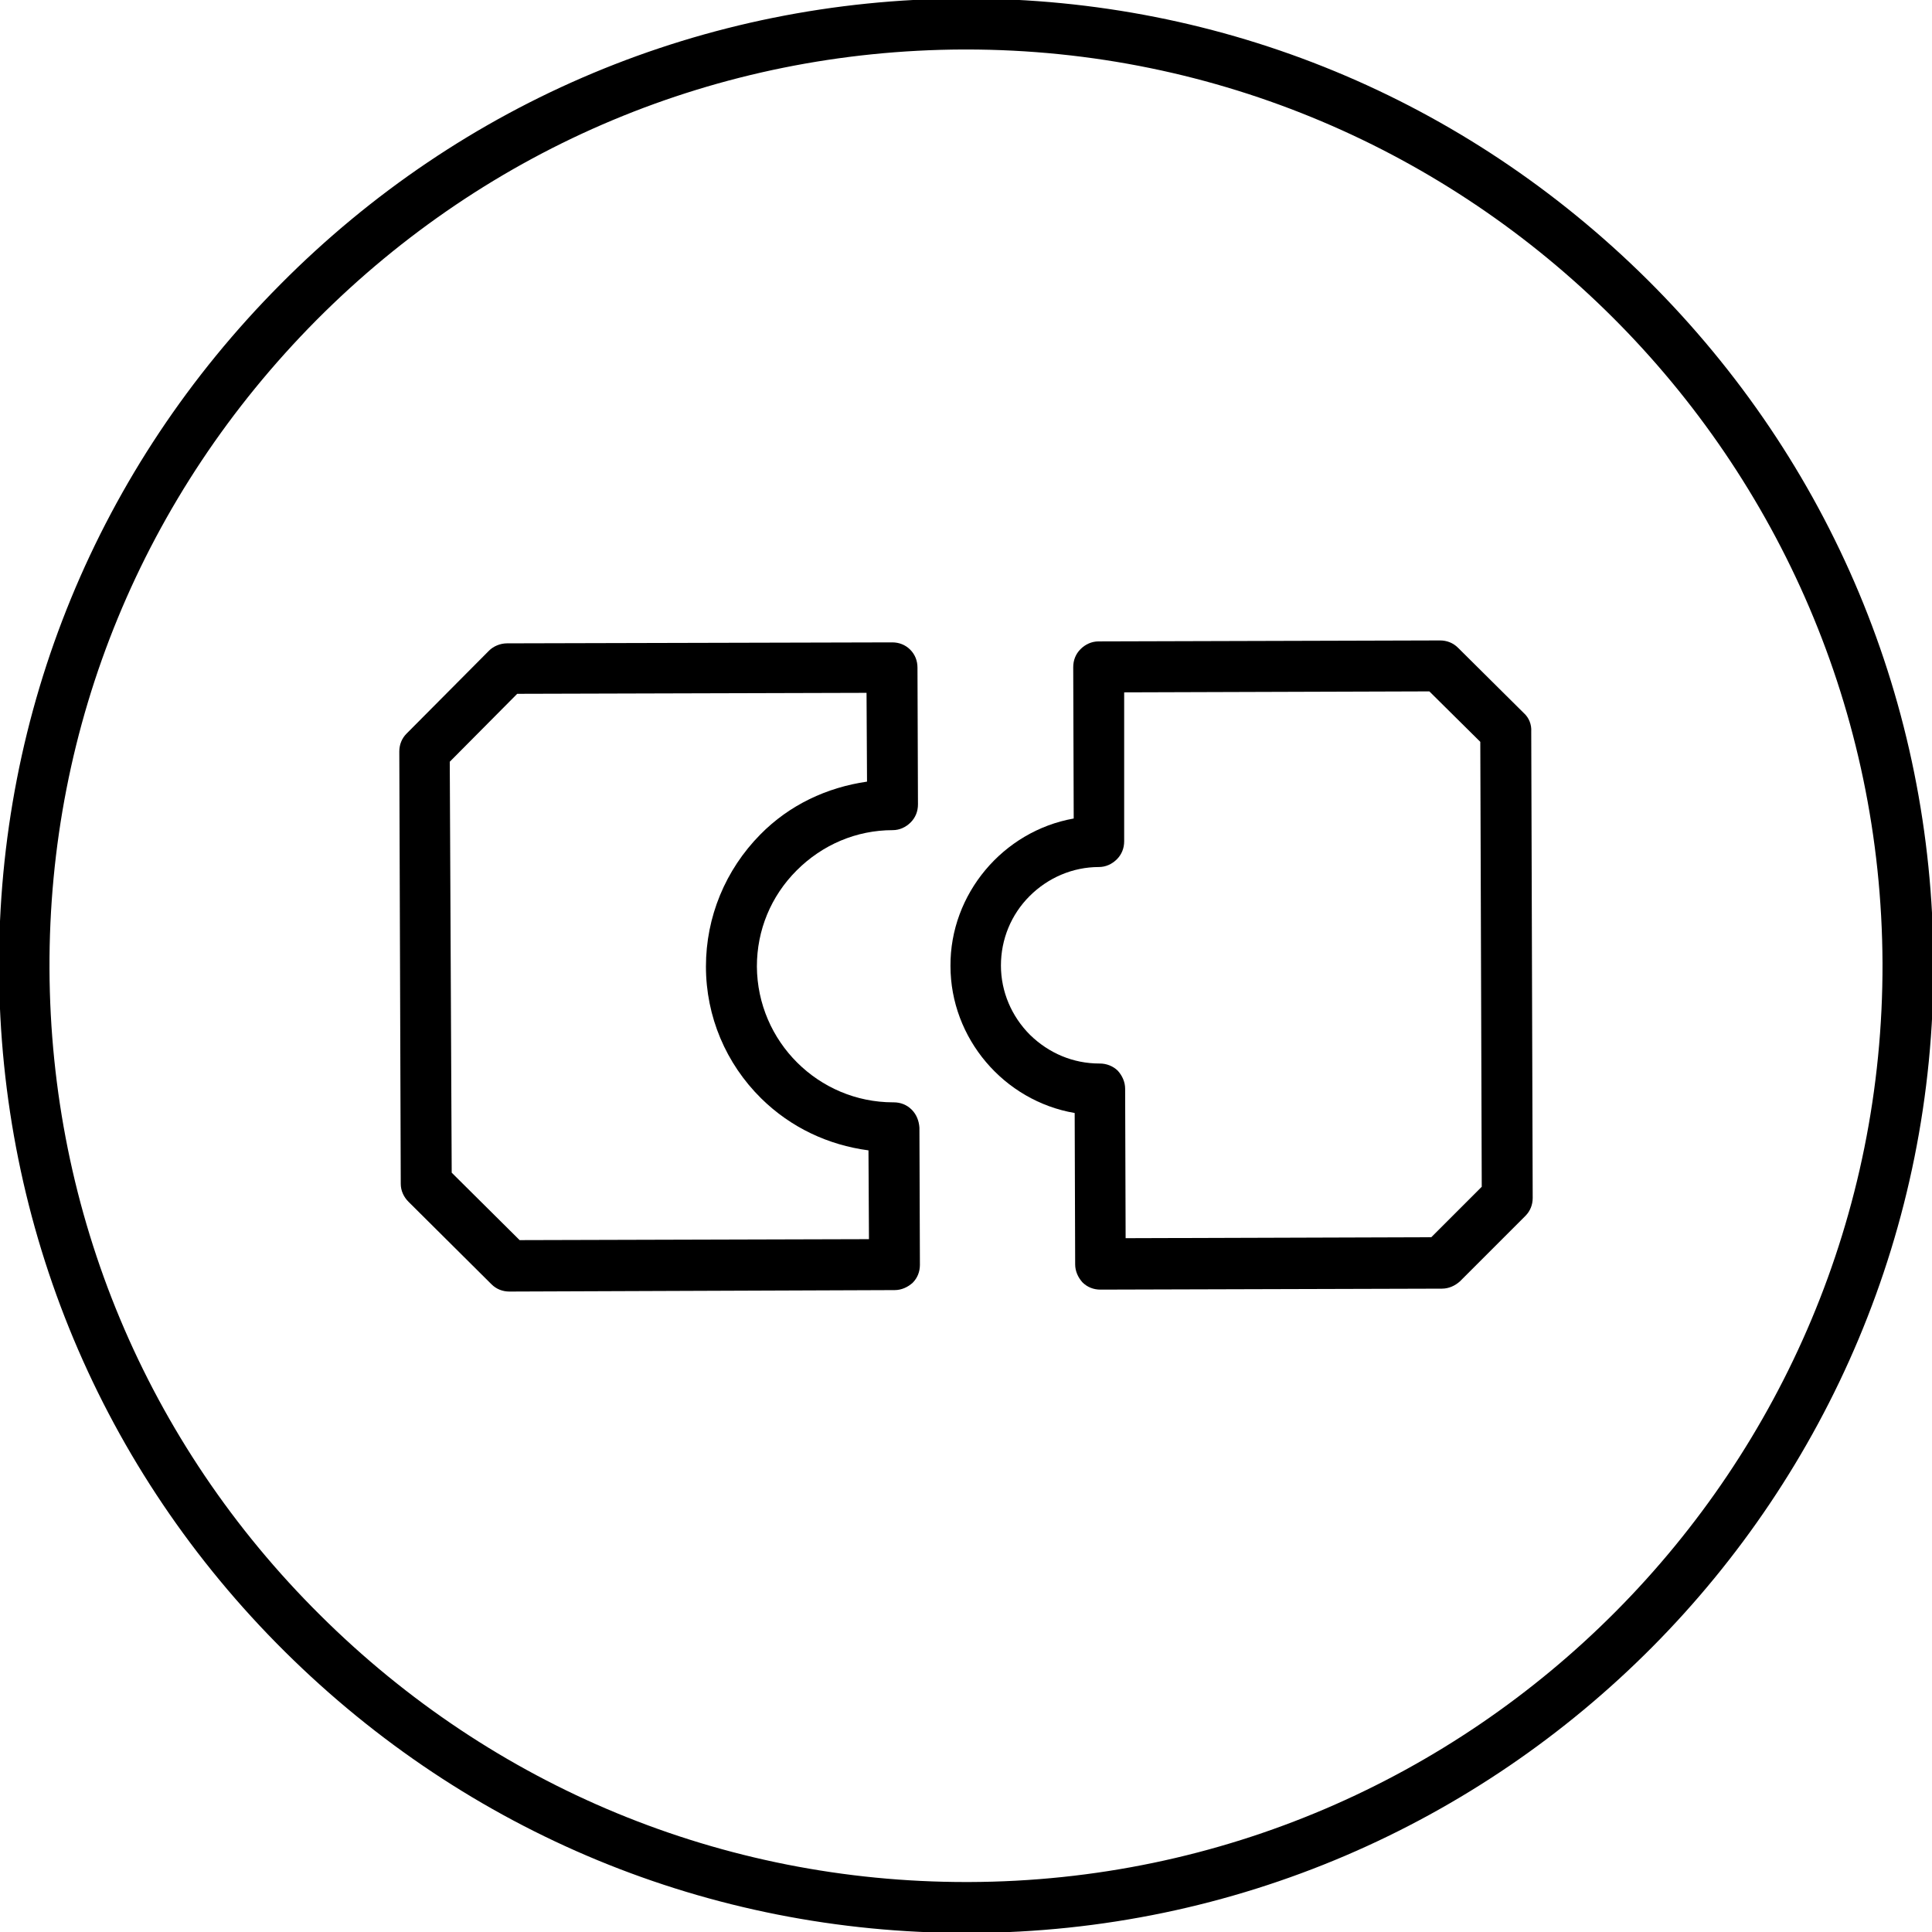 <svg xml:space="preserve" style="enable-background:new 0 0 39.82 39.82;" viewBox="0 0 39.82 39.82" y="0px" x="0px" xmlns:xlink="http://www.w3.org/1999/xlink" xmlns="http://www.w3.org/2000/svg" id="Layer_1" version="1.1">
<g>
	<path d="M19.91-0.03c-0.02,0-0.04,0-0.06,0C14.53-0.01,9.53,2.08,5.78,5.86c-3.76,3.78-5.82,8.79-5.8,14.11
		c0.02,5.32,2.11,10.32,5.89,14.07c3.77,3.74,8.75,5.8,14.05,5.8c0.02,0,0.04,0,0.06,0c10.99-0.03,19.91-9.01,19.87-20
		c-0.02-5.32-2.11-10.31-5.89-14.07C30.19,2.03,25.21-0.03,19.91-0.03z M38.8,19.85c0.03,10.41-8.41,18.91-18.83,18.94
		c-0.02,0-0.04,0-0.06,0c-5.01,0-9.74-1.95-13.31-5.5C3.02,29.74,1.04,25,1.02,19.97c-0.02-5.04,1.94-9.78,5.5-13.37
		c3.56-3.58,8.29-5.56,13.33-5.58c0.02,0,0.04,0,0.06,0C30.3,1.02,38.76,9.46,38.8,19.85z"></path>
	<path d="M18.79,22.87c-0.1-0.1-0.23-0.15-0.37-0.15c0,0,0,0,0,0c0,0,0,0,0,0c0,0-0.01,0-0.01,0c-1.54,0-2.8-1.25-2.81-2.8
		c0-0.75,0.29-1.45,0.82-1.98c0.53-0.53,1.23-0.83,1.98-0.83c0.14,0,0.27-0.06,0.37-0.16c0.1-0.1,0.15-0.23,0.15-0.37c0,0,0,0,0,0
		c0,0,0,0,0,0l-0.01-2.82c0-0.14-0.05-0.27-0.15-0.37c-0.1-0.1-0.23-0.15-0.37-0.15c0,0,0,0,0,0l-7.94,0.02
		c-0.14,0-0.28,0.06-0.37,0.15l-1.7,1.71c-0.1,0.1-0.15,0.23-0.15,0.37l0.03,8.91c0,0.14,0.06,0.27,0.16,0.37l1.71,1.7
		c0.1,0.1,0.23,0.15,0.37,0.15l7.94-0.03c0.14,0,0.27-0.06,0.37-0.15c0.1-0.1,0.15-0.23,0.15-0.37l-0.01-2.83
		C18.94,23.1,18.89,22.97,18.79,22.87z M14.55,19.92c0,1.03,0.41,2,1.14,2.72c0.61,0.6,1.38,0.96,2.21,1.07l0.01,1.83l-7.2,0.02
		l-1.4-1.39L9.27,15.7l1.39-1.4l7.2-0.02l0.01,1.83c-0.83,0.12-1.6,0.48-2.2,1.09C14.95,17.93,14.55,18.9,14.55,19.92z"></path>
	<path d="M31.41,14.7l-1.36-1.35c-0.1-0.1-0.23-0.15-0.37-0.15l-7.04,0.02c-0.14,0-0.27,0.06-0.37,0.16
		c-0.1,0.1-0.15,0.23-0.15,0.37l0.01,3.12c-1.46,0.26-2.55,1.56-2.54,3.04c0,1.49,1.1,2.78,2.56,3.03l0.01,3.12
		c0,0.14,0.06,0.27,0.15,0.37c0.1,0.1,0.23,0.15,0.37,0.15l7.04-0.02c0.14,0,0.27-0.06,0.37-0.15l1.35-1.35
		c0.1-0.1,0.15-0.23,0.15-0.37l-0.03-9.61C31.57,14.93,31.51,14.79,31.41,14.7z M23.17,14.27l6.29-0.02l1.05,1.04l0.03,9.17
		l-1.04,1.04l-6.3,0.02l-0.01-3.08c0-0.14-0.06-0.27-0.15-0.37c-0.1-0.1-0.24-0.15-0.37-0.15c0,0-0.01,0-0.01,0
		c-0.54,0-1.04-0.21-1.43-0.59c-0.38-0.38-0.6-0.89-0.6-1.43c0-0.54,0.21-1.05,0.59-1.43c0.38-0.38,0.89-0.6,1.43-0.6
		c0.14,0,0.27-0.06,0.37-0.16c0.1-0.1,0.15-0.23,0.15-0.37L23.17,14.27z"></path>
</g>
</svg>
